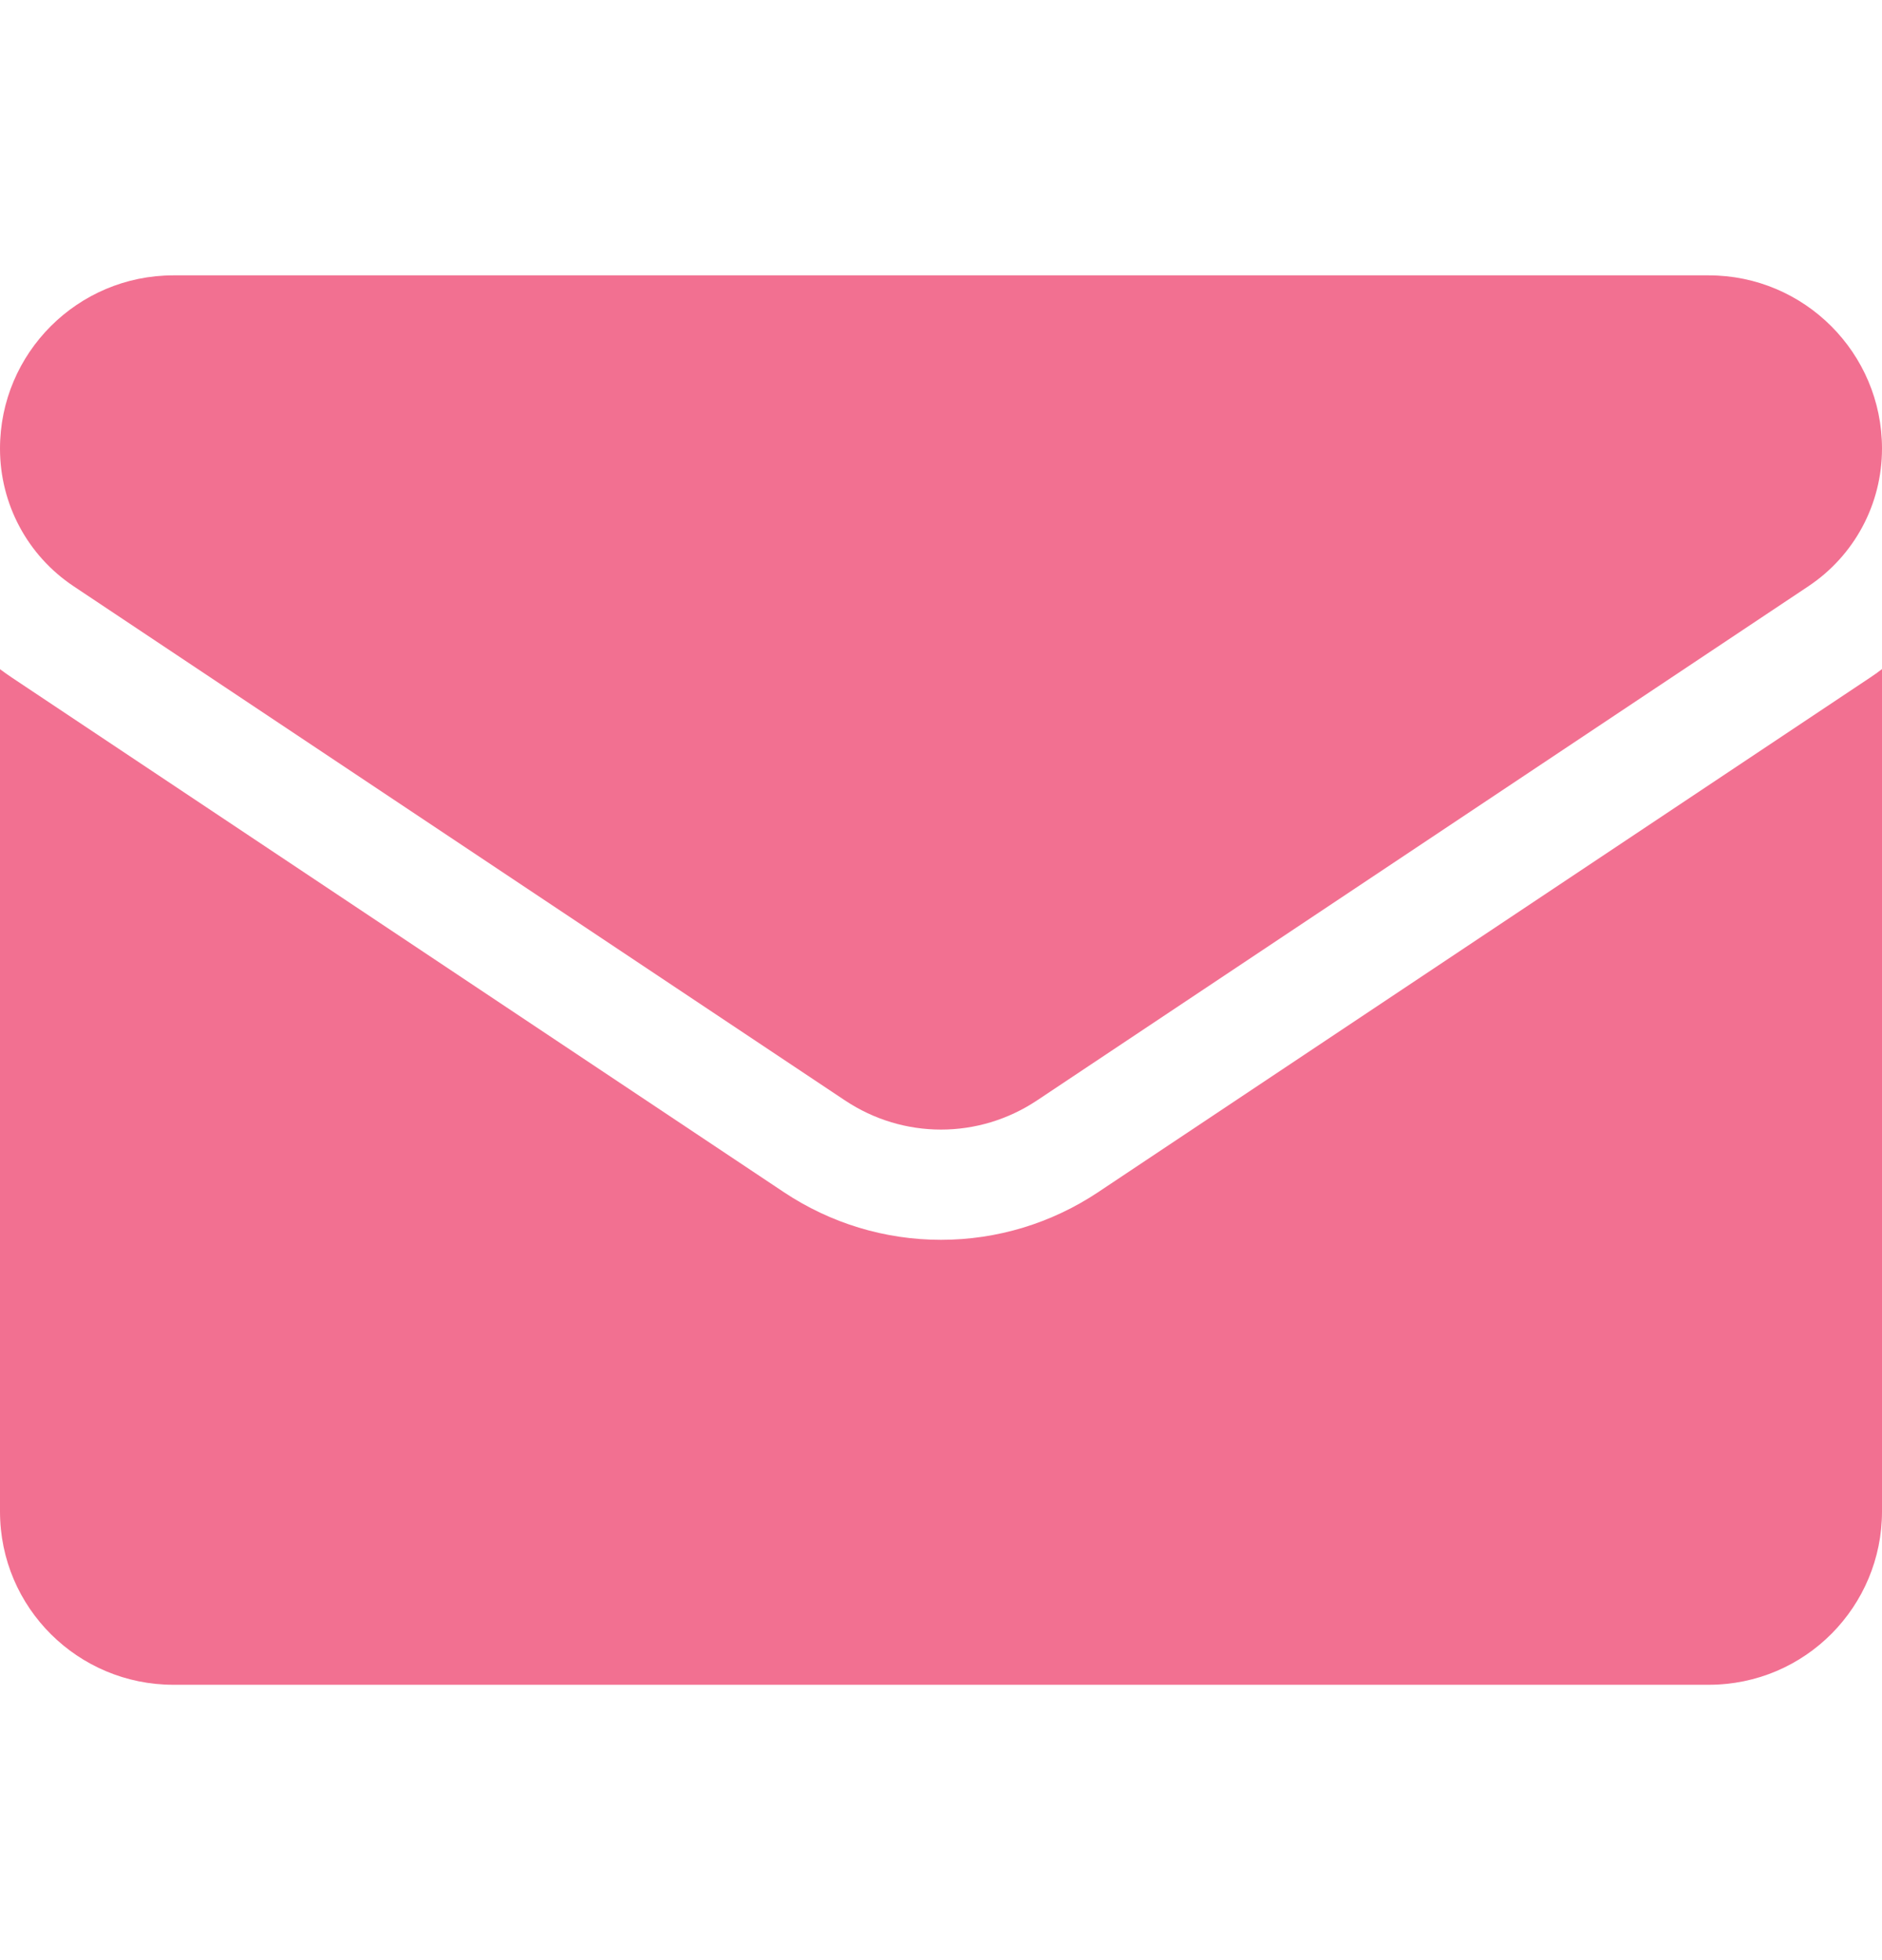 <svg xmlns="http://www.w3.org/2000/svg" width="24" height="25" viewBox="0 0 24 25" fill="none"><path d="M14.006 15.204C13.409 15.602 12.715 15.813 12 15.813C11.285 15.813 10.591 15.602 9.994 15.204L0.16 8.648C0.105 8.611 0.052 8.574 0 8.535V19.278C0 20.51 1 21.488 2.209 21.488H21.791C23.022 21.488 24 20.488 24 19.278V8.534C23.948 8.574 23.895 8.612 23.84 8.648L14.006 15.204Z" fill="#F27091"></path><path d="M0.94 7.478L10.774 14.034C11.147 14.283 11.573 14.407 12 14.407C12.427 14.407 12.853 14.283 13.226 14.034L23.06 7.478C23.649 7.086 24 6.429 24 5.721C24 4.503 23.009 3.512 21.791 3.512H2.209C0.991 3.513 0 4.503 0 5.722C0 6.429 0.351 7.086 0.94 7.478Z" fill="#F27091"></path></svg>